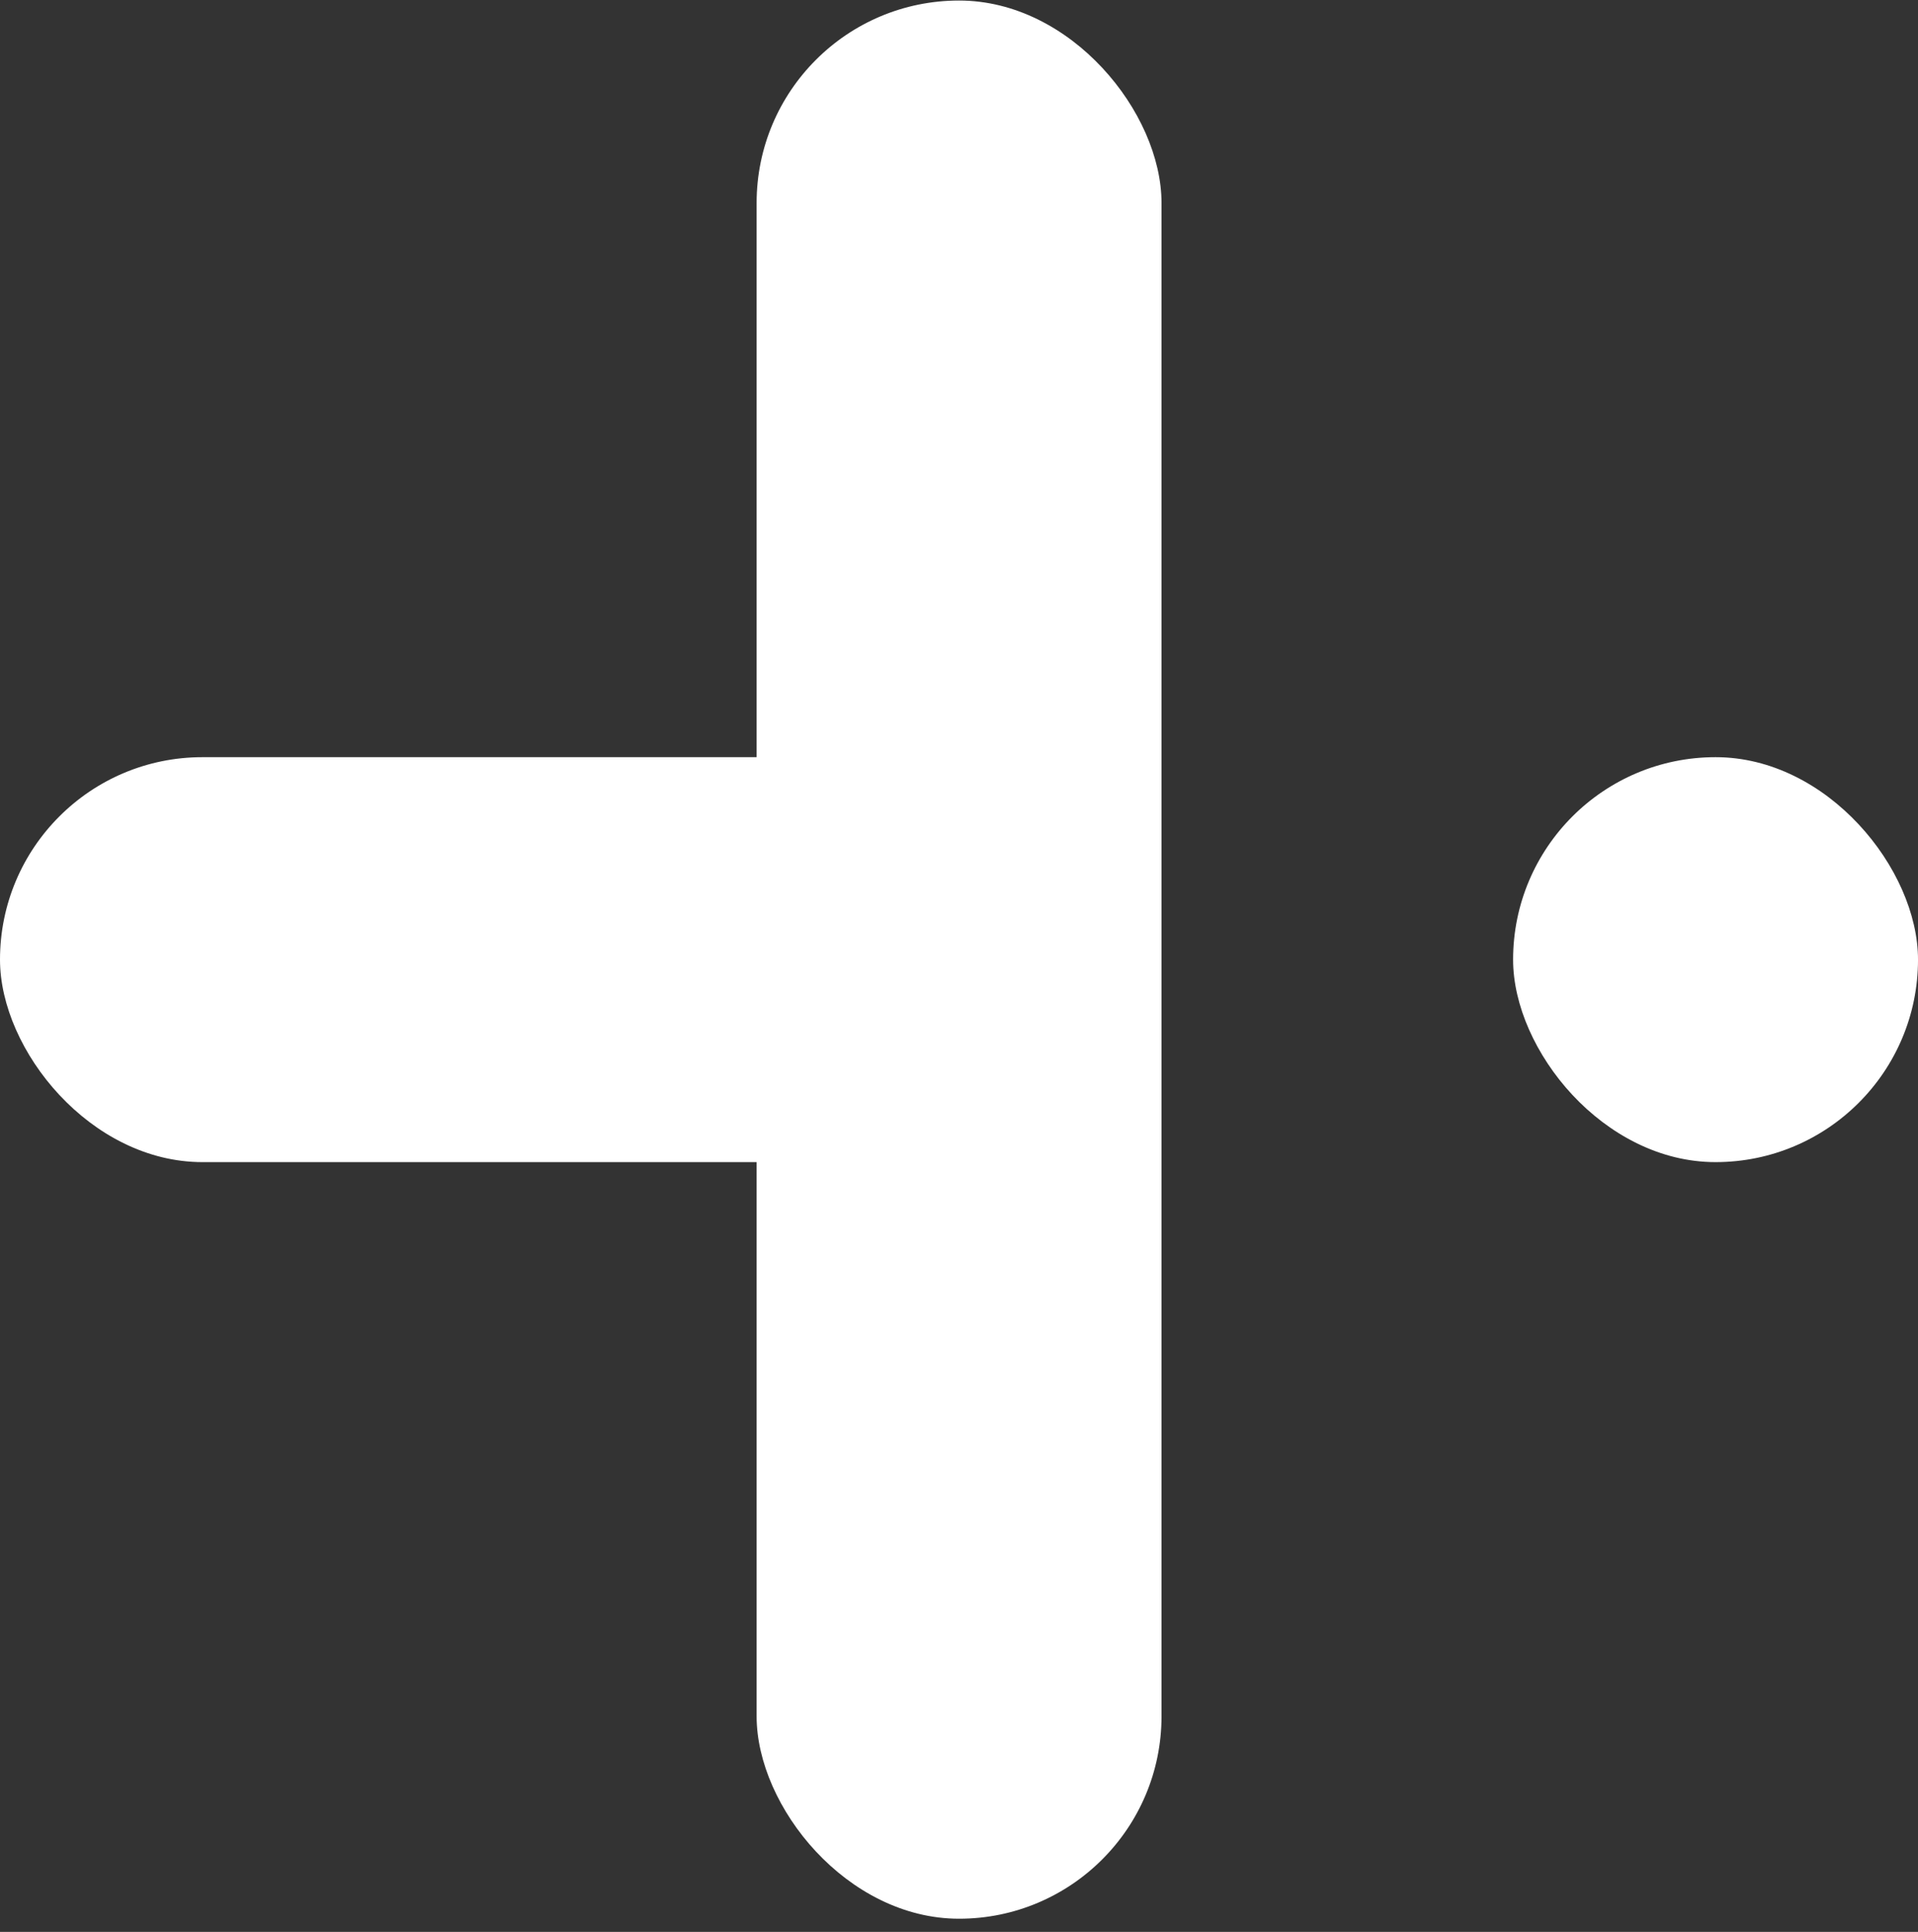 <svg width="140" height="141" viewBox="0 0 140 141" fill="none" xmlns="http://www.w3.org/2000/svg">
<rect x="0" y="0" width="140" height="141" fill="#333333" stroke="none"/>
<rect y="55.262" width="84.778" height="29.556" rx="14.778" fill="white"/>
<rect x="110.445" y="55.262" width="29.556" height="29.556" rx="14.778" fill="white"/>
<rect x="55.227" y="0.039" width="29.556" height="140" rx="14.778" fill="white"/>
</svg>
